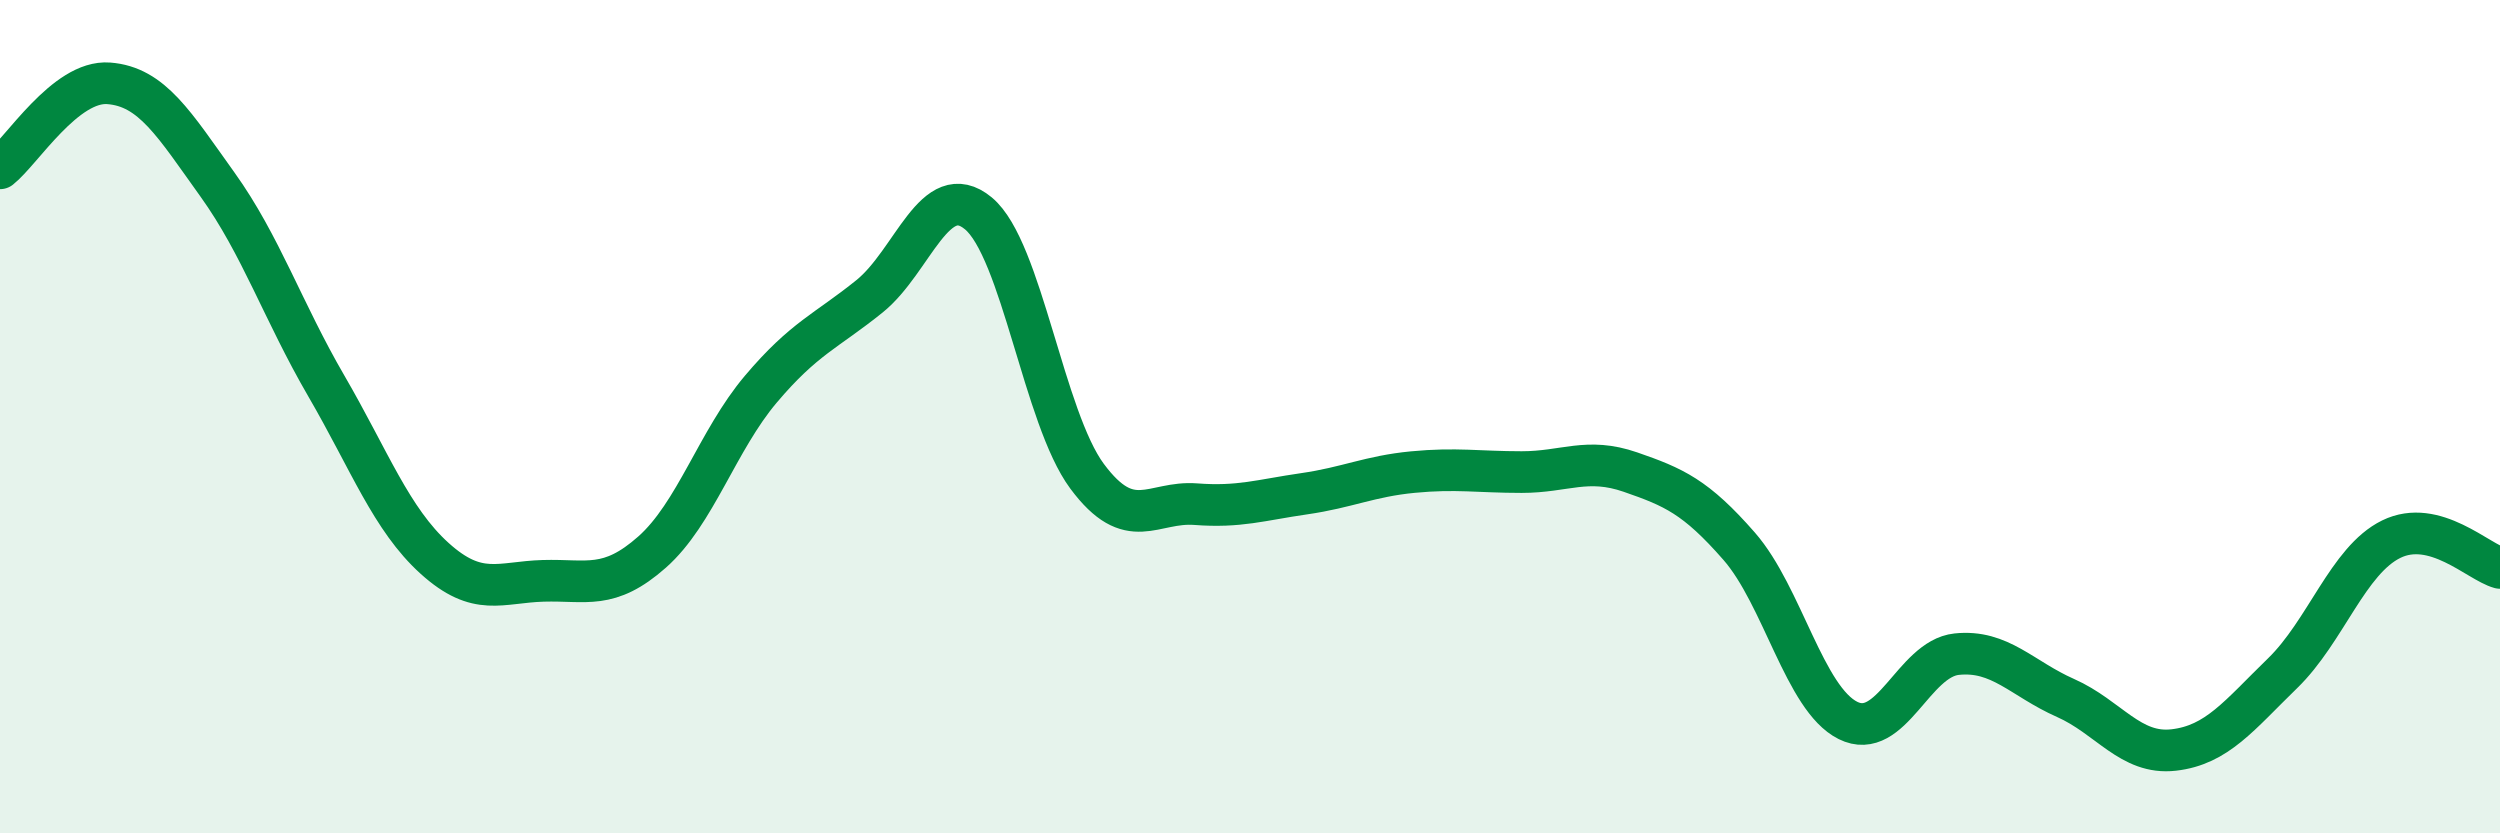 
    <svg width="60" height="20" viewBox="0 0 60 20" xmlns="http://www.w3.org/2000/svg">
      <path
        d="M 0,4.04 C 0.52,3.63 1.57,1.92 2.61,2 C 3.65,2.08 4.18,2.98 5.22,4.43 C 6.26,5.88 6.79,7.47 7.83,9.26 C 8.87,11.05 9.39,12.46 10.43,13.4 C 11.47,14.34 12,13.97 13.04,13.94 C 14.08,13.91 14.61,14.17 15.65,13.25 C 16.69,12.33 17.22,10.57 18.26,9.34 C 19.3,8.11 19.83,7.95 20.87,7.11 C 21.91,6.27 22.44,4.26 23.48,5.12 C 24.52,5.98 25.05,10.03 26.09,11.43 C 27.13,12.83 27.66,12.02 28.7,12.1 C 29.74,12.18 30.26,12 31.3,11.85 C 32.34,11.7 32.87,11.43 33.91,11.33 C 34.95,11.23 35.48,11.33 36.52,11.33 C 37.56,11.33 38.09,10.97 39.13,11.33 C 40.17,11.69 40.7,11.92 41.74,13.11 C 42.78,14.3 43.31,16.77 44.35,17.29 C 45.39,17.81 45.92,15.81 46.96,15.7 C 48,15.59 48.53,16.29 49.57,16.75 C 50.61,17.21 51.13,18.12 52.17,18 C 53.21,17.88 53.74,17.17 54.78,16.16 C 55.82,15.15 56.35,13.45 57.39,12.94 C 58.43,12.43 59.48,13.49 60,13.63L60 20L0 20Z"
        fill="#008740"
        opacity="0.1"
        stroke-linecap="round"
        stroke-linejoin="round"
      />
      <path
        d="M 0,4.04 C 0.52,3.63 1.57,1.92 2.61,2 C 3.65,2.08 4.18,2.98 5.22,4.43 C 6.26,5.88 6.79,7.47 7.83,9.26 C 8.87,11.05 9.39,12.46 10.43,13.4 C 11.47,14.34 12,13.97 13.04,13.94 C 14.08,13.91 14.61,14.17 15.65,13.25 C 16.69,12.33 17.22,10.57 18.26,9.34 C 19.3,8.11 19.83,7.95 20.87,7.11 C 21.91,6.27 22.44,4.26 23.48,5.12 C 24.52,5.98 25.05,10.03 26.09,11.43 C 27.13,12.83 27.66,12.02 28.7,12.1 C 29.74,12.18 30.26,12 31.3,11.85 C 32.34,11.7 32.87,11.43 33.91,11.33 C 34.95,11.23 35.48,11.33 36.52,11.33 C 37.56,11.33 38.09,10.97 39.13,11.33 C 40.17,11.69 40.7,11.92 41.74,13.11 C 42.78,14.3 43.31,16.77 44.35,17.29 C 45.39,17.81 45.92,15.81 46.96,15.7 C 48,15.59 48.53,16.29 49.57,16.75 C 50.61,17.21 51.13,18.12 52.17,18 C 53.21,17.88 53.74,17.17 54.78,16.16 C 55.82,15.15 56.35,13.45 57.39,12.94 C 58.43,12.43 59.48,13.49 60,13.63"
        stroke="#008740"
        stroke-width="1"
        fill="none"
        stroke-linecap="round"
        stroke-linejoin="round"
      />
    </svg>
  